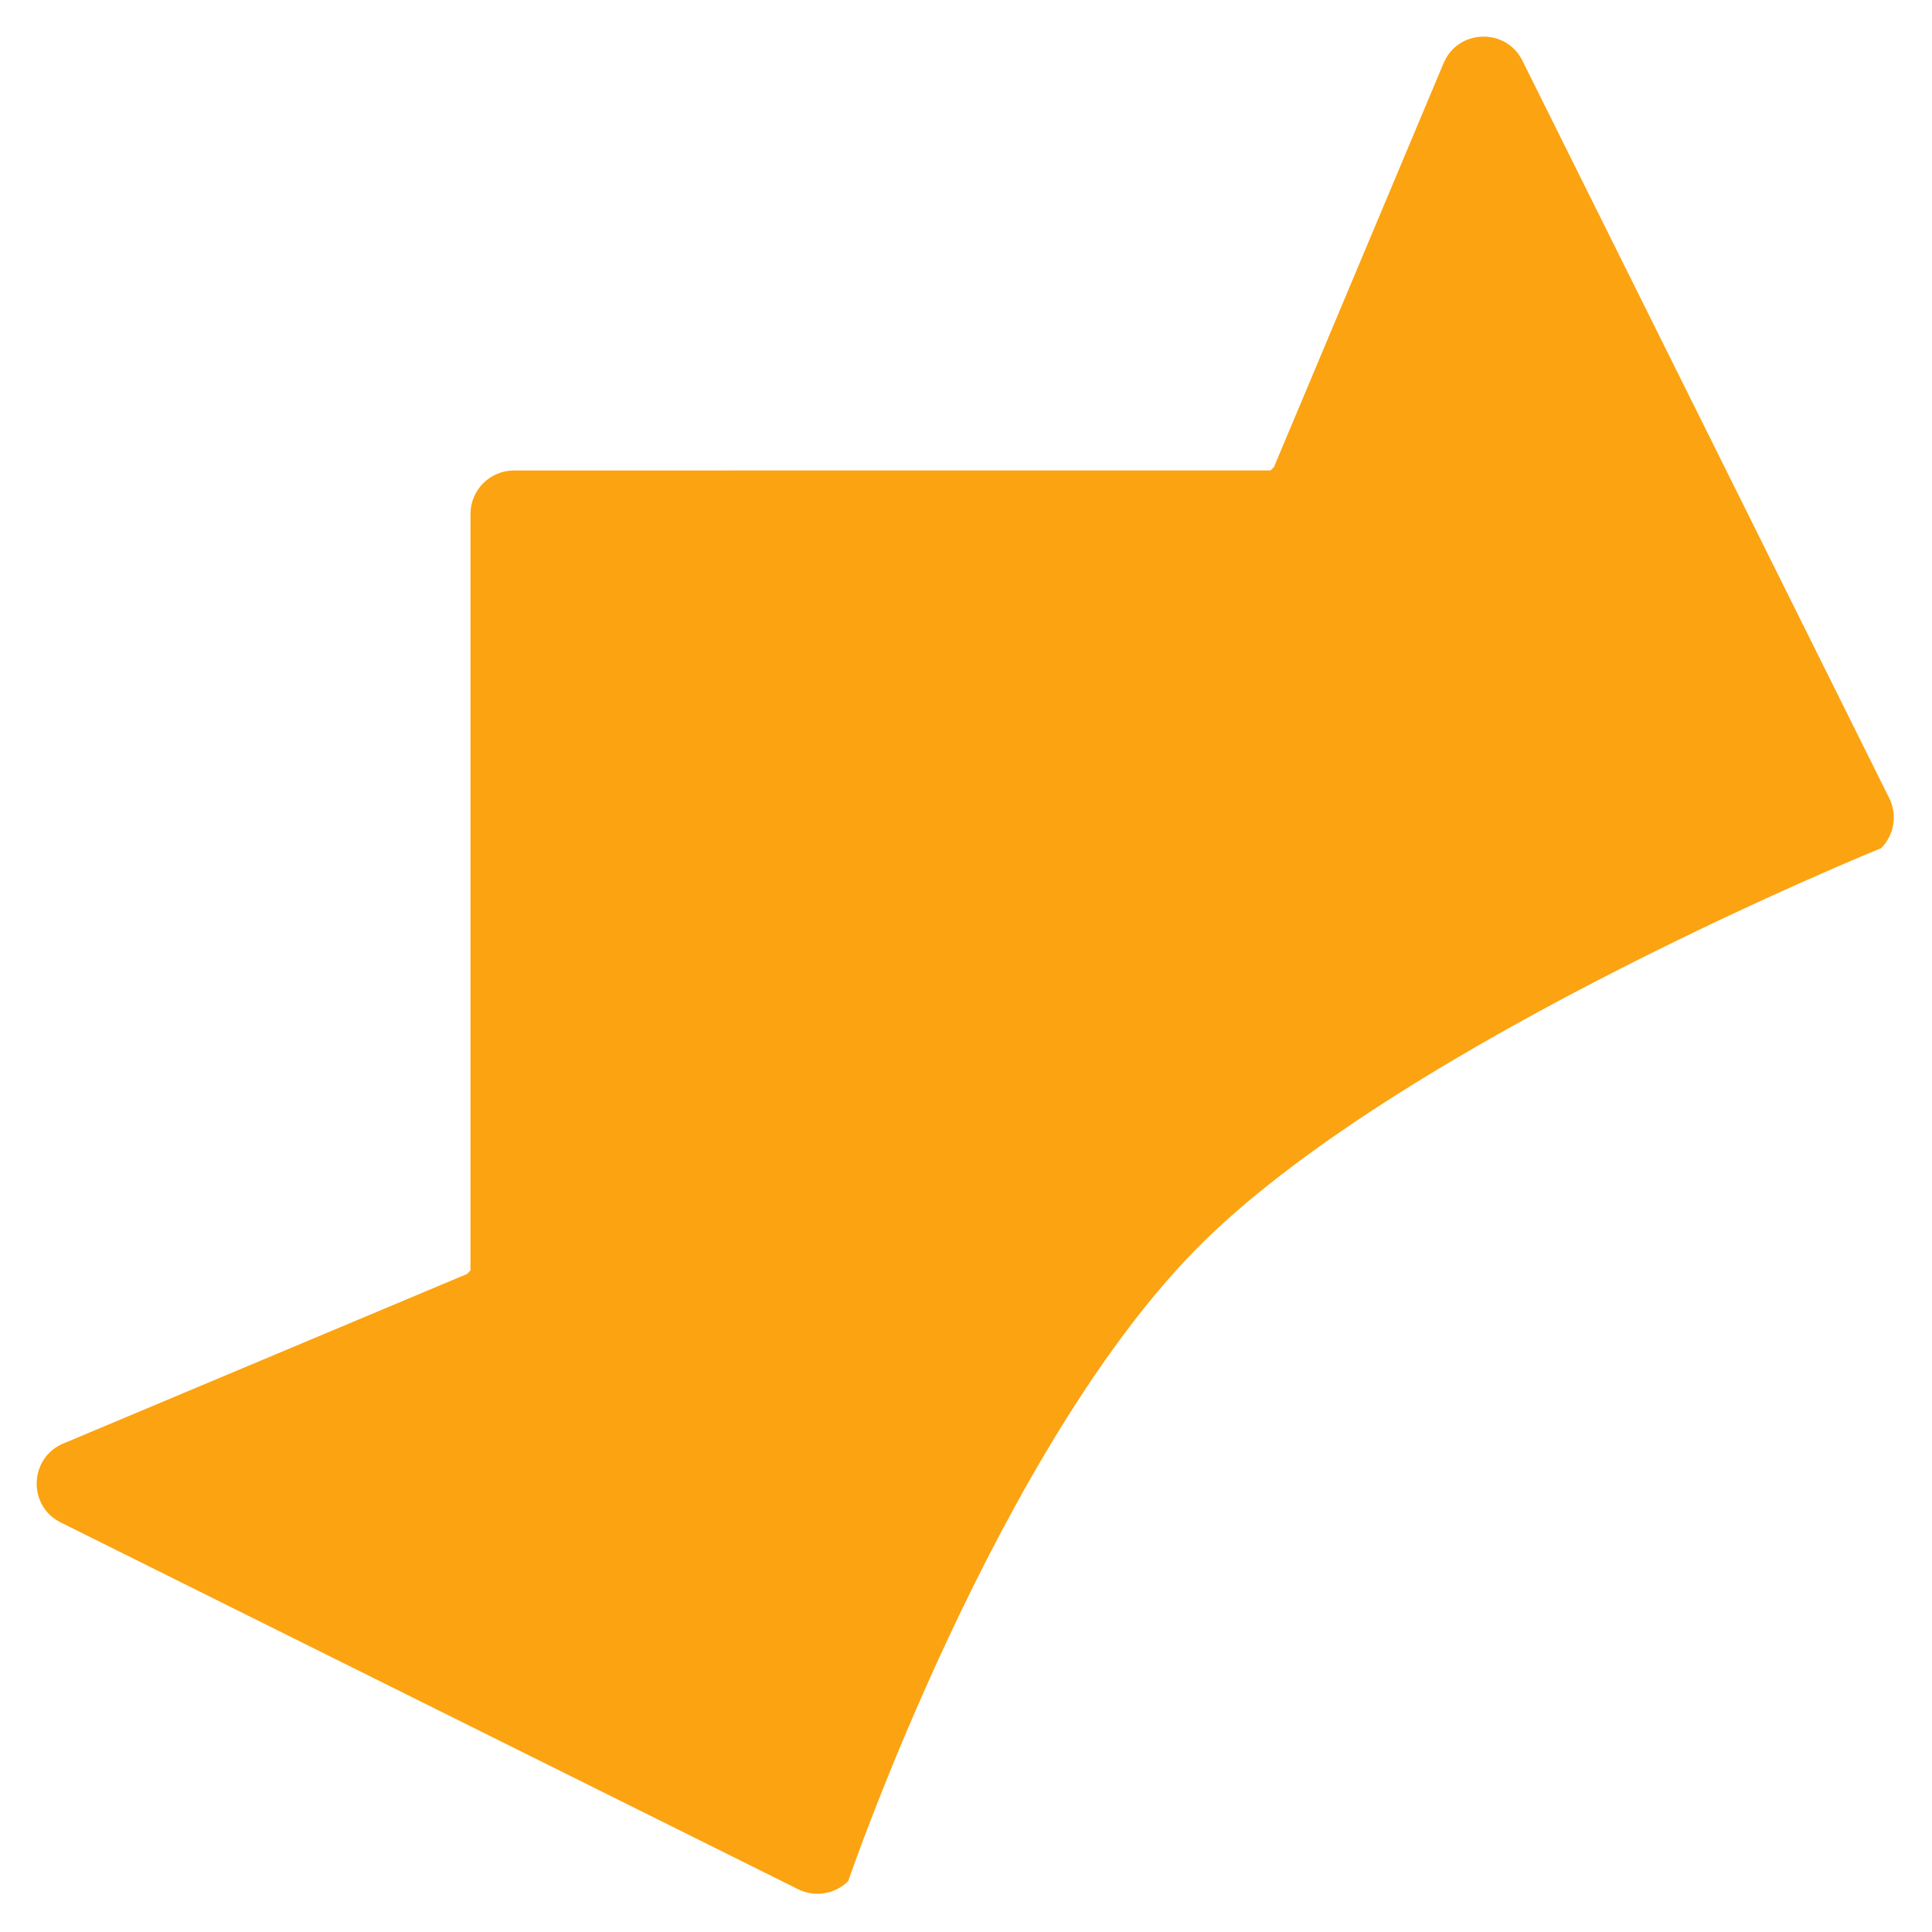 <svg width="31" height="31" viewBox="0 0 31 31" fill="none" xmlns="http://www.w3.org/2000/svg">
<path d="M20.444 7.492L20.387 7.548L8.248 7.549C7.862 7.549 7.549 7.862 7.549 8.248L7.549 20.386L7.493 20.442L1.016 23.162C0.466 23.392 0.441 24.165 0.975 24.429L12.805 30.313C13.072 30.447 13.397 30.395 13.61 30.183C13.61 30.183 16.016 23.147 19.329 19.907C22.642 16.668 30.183 13.61 30.183 13.61C30.395 13.397 30.448 13.074 30.313 12.805L24.429 0.975C24.163 0.439 23.391 0.465 23.162 1.016L20.442 7.493L20.444 7.492Z" fill="#FCA311"/>
</svg>
